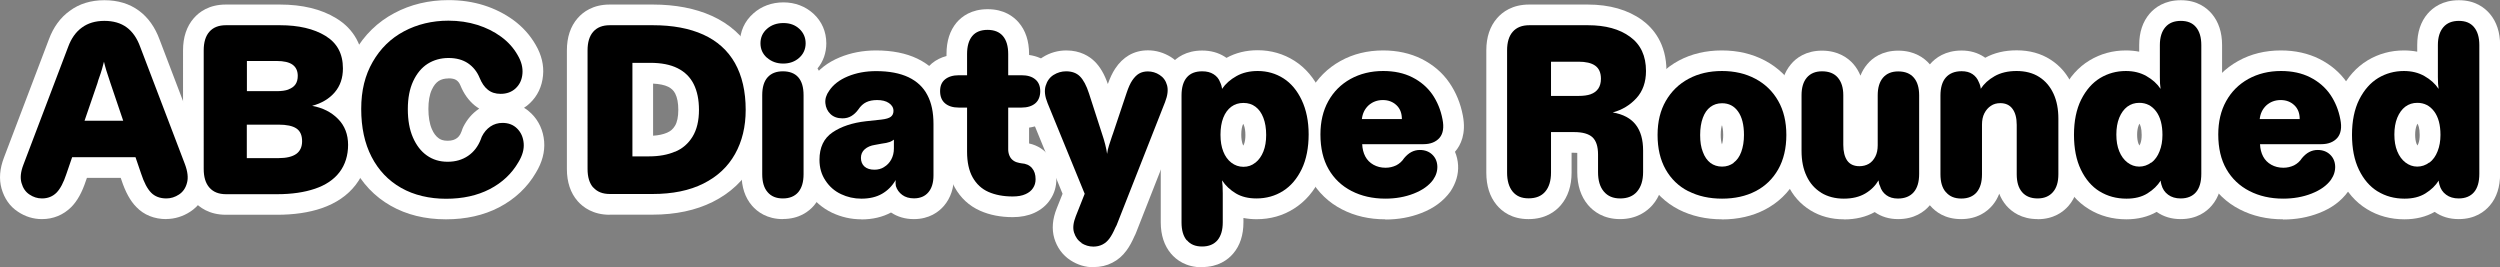 <?xml version="1.0" encoding="UTF-8"?>
<svg id="Layer_2" data-name="Layer 2" xmlns="http://www.w3.org/2000/svg" viewBox="0 0 241.89 25.86">
  <rect x="0" y="0" width="241.89" height="25.86" fill="#808080" stroke="none"/>
  <defs>
    <style>
      .cls-1 {
        fill: #fff;
      }
    </style>
  </defs>
  <g id="Layer_1-2" data-name="Layer 1">
    <g>
      <path class="cls-1" d="M16.1,21.2c-1.17,0-2.17-.4-2.91-1.17-.59-.6-1.06-1.46-1.44-2.62l-.07-.2h-3.27l-.1.28c-.37,1.12-.82,1.94-1.41,2.54-.77.77-1.75,1.17-2.84,1.17-.83,0-1.62-.24-2.33-.72-.77-.5-1.3-1.26-1.58-2.23-.26-.92-.18-1.93.24-3.02L4.73,3.81c.43-1.17,1.11-2.11,2.02-2.76C7.66.37,8.79.02,10.1.02s2.43.34,3.35,1.02c.88.65,1.55,1.59,1.99,2.79l4.32,11.33c.43,1.14.51,2.18.25,3.08-.24.93-.8,1.72-1.6,2.24-.7.46-1.51.71-2.32.71Z"/>
      <path class="cls-1" d="M21.86,20.78c-1.62,0-2.58-.72-3.11-1.32-.69-.79-1.04-1.84-1.04-3.11V4.87c0-1.27.35-2.32,1.04-3.11.52-.6,1.48-1.32,3.1-1.32h5.23c2.17,0,4,.44,5.44,1.32,1.74,1.05,2.65,2.73,2.65,4.86,0,1.32-.38,2.46-1.12,3.42.02.02.05.05.07.07,1.01,1.03,1.54,2.38,1.54,3.91s-.42,2.79-1.24,3.86c-.79,1.03-1.91,1.79-3.31,2.27-1.23.42-2.68.63-4.31.63h-4.95Z"/>
      <path class="cls-1" d="M43.14,21.22c-2.01,0-3.8-.44-5.33-1.31-1.57-.89-2.79-2.18-3.63-3.82-.81-1.58-1.23-3.45-1.23-5.55s.46-3.95,1.37-5.54c.93-1.62,2.21-2.87,3.83-3.73,1.57-.84,3.34-1.26,5.25-1.26,1.21,0,2.36.17,3.41.5,1.05.33,2.02.82,2.86,1.43.89.65,1.62,1.46,2.16,2.4.56.96.81,1.96.71,2.97-.1,1.07-.54,1.99-1.28,2.68-.17.17-.36.31-.56.44.26.15.5.34.72.56.72.71,1.14,1.64,1.23,2.69.08,1.01-.19,2.03-.8,3.03-.82,1.41-2.03,2.55-3.56,3.35-1.48.77-3.21,1.16-5.14,1.16ZM43.39,7.59c-.38,0-.68.08-.94.24-.26.17-.48.44-.67.85-.22.47-.33,1.1-.33,1.86s.11,1.43.33,1.94c.18.42.4.71.67.9.15.11.4.24.86.24s.72-.13.86-.23c.14-.09.34-.26.49-.68.06-.2.12-.33.17-.44.36-.71.85-1.29,1.48-1.72.02-.01.04-.03.06-.04-.15-.09-.29-.19-.43-.3-.59-.48-1.06-1.13-1.39-1.94-.1-.24-.22-.4-.4-.52-.16-.11-.42-.17-.76-.17Z"/>
      <path class="cls-1" d="M59,20.78c-1.62,0-2.58-.72-3.11-1.32-.69-.79-1.04-1.84-1.04-3.11V4.87c0-1.27.35-2.32,1.04-3.11.52-.6,1.48-1.32,3.1-1.32h4.18c2.17,0,4.09.37,5.69,1.09,1.74.78,3.08,1.99,3.98,3.59.86,1.53,1.3,3.38,1.3,5.51,0,1.95-.43,3.72-1.28,5.24-.88,1.58-2.2,2.82-3.91,3.67-1.63.81-3.58,1.23-5.82,1.23h-4.13ZM63.19,13.13c.52-.03.98-.13,1.35-.29.33-.14.58-.35.77-.67.21-.34.32-.88.32-1.54s-.1-1.19-.3-1.58c-.15-.29-.36-.49-.67-.65-.36-.18-.86-.28-1.47-.31v5.04Z"/>
      <path class="cls-1" d="M75.75,21.2c-1.54,0-2.48-.71-2.99-1.3-.67-.78-1.01-1.8-1.01-3.04v-7.65c0-1.03.23-1.9.68-2.6-.55-.68-.84-1.51-.84-2.42,0-1.14.45-2.14,1.3-2.89.78-.7,1.79-1.07,2.91-1.07s2.12.38,2.9,1.09c.82.75,1.25,1.75,1.25,2.87,0,.92-.29,1.75-.85,2.43.44.7.66,1.56.66,2.58v7.65c0,1.23-.33,2.24-.99,3.02-.51.6-1.45,1.32-3.02,1.32Z"/>
      <path class="cls-1" d="M83.34,21.22c-1,0-1.95-.22-2.84-.64-.94-.45-1.71-1.12-2.3-1.99-.61-.9-.92-1.96-.92-3.12,0-1.64.56-2.76,1.23-3.51-.37-.52-.59-1.12-.65-1.78-.08-.89.17-1.78.73-2.56.56-.86,1.47-1.58,2.66-2.07,1.06-.44,2.24-.67,3.51-.67,1.56,0,2.9.27,3.99.79,1.21.58,2.14,1.46,2.74,2.6.55,1.04.82,2.29.82,3.72v4.99c0,1.19-.33,2.18-.98,2.94-.5.58-1.42,1.28-2.91,1.28-.84,0-1.58-.22-2.21-.64-.81.44-1.78.67-2.87.67Z"/>
      <path class="cls-1" d="M97.99,21.01c-1.18,0-2.24-.21-3.16-.62-1.06-.47-1.89-1.24-2.46-2.27-.52-.94-.79-2.1-.79-3.45v-2.42c-.54-.14-1.02-.39-1.43-.74-.54-.46-1.18-1.3-1.18-2.7,0-1.09.43-2.04,1.2-2.68.4-.33.88-.57,1.41-.71v-.2c0-1.25.33-2.26.97-3.03.5-.59,1.43-1.3,3.01-1.3s2.5.7,3.01,1.29c.66.77,1,1.79,1,3.04v.1c.74.1,1.38.38,1.9.81.78.64,1.2,1.6,1.2,2.68,0,1.4-.64,2.24-1.18,2.7-.53.45-1.17.73-1.92.84v1.53c.9.2,1.47.67,1.81,1.06.38.44.83,1.21.83,2.39,0,.72-.19,1.38-.58,1.96-.37.57-.9,1.01-1.56,1.31-.6.27-1.3.41-2.08.41Z"/>
      <path class="cls-1" d="M105.83,25.86c-.81,0-1.57-.23-2.26-.68-.75-.49-1.29-1.22-1.56-2.12-.26-.89-.18-1.87.24-2.91l.56-1.4-3.29-8.03c-.44-1.06-.53-2.07-.25-3,.28-.94.84-1.7,1.63-2.19.69-.43,1.46-.65,2.27-.65,1.37,0,2.25.58,2.74,1.06.52.51.95,1.23,1.28,2.19.21-.59.44-1.08.71-1.49.37-.56.81-.99,1.32-1.29.55-.32,1.17-.48,1.85-.48.78,0,1.52.22,2.21.64.78.49,1.33,1.24,1.59,2.16.24.87.16,1.84-.25,2.89l-4.69,11.93c-.02.06-.05.11-.07.17l-.09.18c-.24.55-.49,1.01-.77,1.39-.38.52-.84.92-1.38,1.19-.54.28-1.14.42-1.79.42Z"/>
      <path class="cls-1" d="M116.3,25.86c-1.56,0-2.49-.72-3-1.32-.65-.77-.99-1.79-.99-3.02v-12.3c0-1.25.34-2.28,1-3.04.51-.59,1.44-1.29,3.01-1.29.82,0,1.55.2,2.17.59.06.04.12.08.18.12.88-.49,1.9-.74,3.02-.74,1.3,0,2.5.35,3.57,1.03,1.06.68,1.9,1.67,2.5,2.94.57,1.2.86,2.6.86,4.17s-.29,3.02-.86,4.22c-.61,1.28-1.46,2.27-2.55,2.96-1.08.69-2.3,1.03-3.63,1.03-.44,0-.86-.04-1.27-.12v.42c0,1.23-.33,2.25-.99,3.02-.51.6-1.44,1.31-3.02,1.31ZM120.3,11.96s-.03.07-.07.16c-.06.16-.13.44-.13.92,0,.36.05.67.13.9.02.05.04.1.07.15.03-.05.06-.11.07-.15.09-.23.13-.52.13-.87,0-.38-.05-.71-.14-.94-.03-.07-.05-.13-.08-.16Z"/>
      <path class="cls-1" d="M134.04,21.22c-1.55,0-2.95-.32-4.19-.96-1.29-.66-2.31-1.64-3.03-2.89-.7-1.22-1.06-2.69-1.06-4.36,0-1.56.34-2.97,1.01-4.18.69-1.25,1.67-2.23,2.93-2.93,1.22-.68,2.61-1.02,4.13-1.02,1.38,0,2.63.28,3.72.82,1.11.56,2.02,1.33,2.69,2.31.64.93,1.08,2,1.3,3.17.34,1.76-.21,2.87-.74,3.48,0,0-.01.02-.02.03.17.4.27.83.3,1.29.05.89-.21,1.75-.75,2.56-.67.92-1.6,1.61-2.8,2.07-1.07.42-2.24.63-3.48.63Z"/>
      <path class="cls-1" d="M156.76,21.2c-1.62,0-2.59-.75-3.12-1.38-.68-.81-1.03-1.88-1.03-3.17v-1.7c0-.06,0-.11,0-.16-.08,0-.18-.01-.31-.01h-.24v1.92c0,1.28-.35,2.34-1.04,3.15-.53.62-1.5,1.35-3.13,1.35s-2.57-.75-3.09-1.38c-.66-.8-.99-1.85-.99-3.11V4.87c0-1.27.35-2.32,1.04-3.11.52-.6,1.48-1.32,3.1-1.32h5.67c2.12,0,3.89.51,5.26,1.5,1.08.79,2.36,2.28,2.36,4.93,0,1.57-.48,2.91-1.43,3.96,0,.01.02.02.03.03.75.98,1.12,2.22,1.12,3.71v2.08c0,1.3-.36,2.38-1.08,3.2-.54.61-1.52,1.35-3.14,1.35Z"/>
      <path class="cls-1" d="M166.61,21.22c-1.54,0-2.95-.32-4.17-.94-1.29-.66-2.31-1.64-3.02-2.91-.69-1.22-1.04-2.67-1.04-4.31s.36-3.07,1.07-4.3c.73-1.25,1.73-2.22,2.99-2.9,1.22-.65,2.62-.98,4.16-.98s2.94.33,4.17.98c1.28.68,2.29,1.66,3.01,2.91.7,1.23,1.06,2.67,1.06,4.29s-.36,3.09-1.06,4.32c-.72,1.26-1.74,2.24-3.01,2.9-1.21.63-2.61.95-4.16.95ZM166.61,12.11c-.06.17-.12.46-.12.95,0,.37.04.68.12.91.08-.24.12-.54.12-.91,0-.49-.07-.79-.12-.95Z"/>
      <path class="cls-1" d="M178.41,21.22c-1.21,0-2.3-.29-3.24-.87-.96-.59-1.7-1.42-2.19-2.46-.45-.96-.68-2.06-.68-3.29v-5.39c0-1.21.33-2.22.99-3,.5-.6,1.44-1.31,3-1.31s2.53.71,3.04,1.3c.29.33.51.71.68,1.12.16-.41.38-.78.66-1.11.5-.6,1.44-1.31,3-1.31s2.53.71,3.04,1.31c.66.78.99,1.78.99,3v7.61c0,1.27-.34,2.3-1.01,3.08-.51.59-1.46,1.3-3.04,1.3-.86,0-1.62-.23-2.26-.68-.84.47-1.84.71-2.97.71Z"/>
      <path class="cls-1" d="M197.15,21.2c-1.56,0-2.5-.71-3.02-1.3-.29-.34-.53-.73-.69-1.16-.16.42-.38.8-.67,1.14-.51.6-1.45,1.32-3.02,1.32s-2.48-.71-2.99-1.3c-.67-.78-1.01-1.8-1.01-3.04v-7.61c0-1.25.34-2.28,1.01-3.06.51-.59,1.46-1.3,3.04-1.3.82,0,1.55.21,2.17.62.04.02.07.05.11.08.87-.48,1.89-.72,3.05-.72,1.24,0,2.34.3,3.27.9.94.6,1.65,1.44,2.12,2.49.43.95.64,2.04.64,3.24v5.37c0,1.24-.34,2.26-1.01,3.04-.51.59-1.45,1.3-2.99,1.3Z"/>
      <path class="cls-1" d="M205.74,21.22c-1.33,0-2.56-.33-3.63-.99-1.1-.67-1.96-1.66-2.57-2.95-.57-1.2-.86-2.63-.86-4.24s.31-3.09.91-4.3c.64-1.28,1.51-2.25,2.59-2.9,1.06-.64,2.25-.96,3.51-.96.45,0,.88.04,1.29.12v-.64c0-1.24.34-2.26,1.01-3.04.51-.59,1.45-1.3,3.02-1.3s2.49.72,3,1.32c.65.77.99,1.79.99,3.02v12.46c0,1.26-.33,2.29-.99,3.06-.51.6-1.44,1.32-3.02,1.32-.88,0-1.66-.23-2.32-.7-.84.48-1.83.72-2.93.72ZM207,11.96s-.04.08-.08.19c-.09.23-.14.53-.14.89s.05.65.13.86c.02.06.06.13.09.18.03-.05.06-.11.09-.18.09-.22.13-.51.13-.84,0-.71-.15-1-.22-1.09h-.01Z"/>
      <path class="cls-1" d="M220.9,21.22c-1.55,0-2.95-.32-4.19-.96-1.29-.66-2.31-1.64-3.03-2.89-.7-1.22-1.06-2.69-1.06-4.36,0-1.56.34-2.97,1.01-4.18.69-1.25,1.67-2.23,2.93-2.93,1.22-.68,2.61-1.02,4.13-1.02,1.38,0,2.63.28,3.72.82,1.11.56,2.02,1.33,2.69,2.31.64.93,1.08,2,1.3,3.17.34,1.76-.21,2.87-.74,3.48,0,0-.01.02-.02.03.17.4.27.83.3,1.29.05.89-.21,1.75-.75,2.56-.67.92-1.6,1.61-2.8,2.07-1.07.42-2.24.63-3.48.63Z"/>
      <path class="cls-1" d="M232.64,21.22c-1.33,0-2.56-.33-3.63-.99-1.1-.67-1.96-1.66-2.57-2.95-.57-1.2-.86-2.63-.86-4.24s.31-3.09.91-4.3c.64-1.28,1.51-2.25,2.59-2.9,1.06-.64,2.25-.96,3.51-.96.45,0,.88.04,1.29.12v-.64c0-1.24.34-2.26,1.01-3.04.51-.59,1.45-1.3,3.02-1.3s2.49.72,3,1.32c.65.77.99,1.79.99,3.02v12.46c0,1.26-.33,2.29-.99,3.06-.51.6-1.44,1.32-3.02,1.32-.88,0-1.66-.23-2.32-.7-.84.48-1.83.72-2.93.72ZM233.9,11.96s-.04.08-.08.19c-.09.23-.14.53-.14.89s.05.65.13.86c.02.06.06.13.09.18.03-.05.06-.11.09-.18.09-.22.13-.51.13-.84,0-.71-.15-1-.22-1.09h-.01Z"/>
    </g>
    <g>
      <path d="M17.89,15.88l-4.33-11.36c-.3-.82-.73-1.45-1.3-1.87s-1.29-.63-2.16-.63-1.6.22-2.18.65c-.58.42-1.02,1.04-1.32,1.85L2.26,15.95c-.26.67-.32,1.26-.18,1.75.14.5.39.87.77,1.12.37.25.77.38,1.21.38.57,0,1.04-.19,1.41-.56.37-.38.68-.98.95-1.8l.56-1.63h6.13l.54,1.58c.28.86.6,1.47.97,1.85.36.37.86.56,1.48.56.43,0,.84-.13,1.22-.38s.64-.62.77-1.12c.14-.49.07-1.1-.2-1.82ZM8.18,11.68l1.25-3.64c.04-.17.1-.34.16-.51.11-.29.2-.58.28-.85s.14-.51.19-.71c.1.46.31,1.15.62,2.05l1.24,3.66h-3.74Z"/>
      <path d="M20.26,18.15c-.37-.42-.55-1.02-.55-1.8V4.87c0-.78.18-1.38.55-1.8.37-.42.9-.63,1.6-.63h5.23c1.8,0,3.27.34,4.4,1.03s1.69,1.73,1.69,3.15c0,.92-.26,1.69-.79,2.31-.53.62-1.26,1.06-2.19,1.31,1.03.19,1.86.61,2.51,1.27s.97,1.5.97,2.51-.28,1.92-.83,2.64c-.55.72-1.34,1.25-2.37,1.6-1.03.35-2.25.53-3.66.53h-4.95c-.7,0-1.23-.21-1.6-.63ZM27.91,8.65c.3-.11.53-.27.68-.49.15-.22.22-.49.22-.82,0-.48-.17-.84-.5-1.08-.33-.24-.85-.36-1.55-.36h-2.87v2.92h2.89c.45,0,.83-.05,1.13-.16ZM28.67,14.89c.37-.27.56-.68.56-1.22,0-.58-.18-.99-.55-1.24-.37-.25-.95-.37-1.74-.37h-3.06v3.24h3.06c.78,0,1.35-.14,1.73-.41Z"/>
      <path d="M38.8,18.17c-1.23-.7-2.18-1.7-2.85-3-.67-1.3-1-2.84-1-4.63s.37-3.26,1.11-4.55c.74-1.29,1.75-2.28,3.03-2.96s2.72-1.03,4.3-1.03c1.01,0,1.94.14,2.8.41.86.27,1.62.65,2.29,1.14.67.49,1.21,1.08,1.61,1.79.36.61.51,1.2.46,1.79s-.27,1.05-.65,1.41c-.38.36-.87.54-1.46.54-.5,0-.91-.13-1.24-.4-.33-.26-.59-.65-.79-1.14-.25-.61-.63-1.08-1.13-1.42-.51-.34-1.13-.51-1.88-.51s-1.43.19-2.02.56c-.58.37-1.05.93-1.4,1.68-.35.75-.52,1.65-.52,2.71s.16,1.97.49,2.73c.33.76.78,1.35,1.35,1.75.58.41,1.24.61,2.01.61s1.42-.19,1.98-.57c.56-.38.97-.92,1.24-1.62l.05-.14s.03-.08.05-.12c.2-.4.47-.72.82-.96.34-.23.73-.35,1.17-.35.58,0,1.05.18,1.42.55.37.37.58.84.63,1.42.05.58-.12,1.19-.51,1.83-.65,1.12-1.58,1.99-2.78,2.61-1.2.62-2.61.93-4.22.93s-3.11-.35-4.34-1.05Z"/>
      <path d="M57.4,18.15c-.37-.42-.55-1.02-.55-1.8V4.87c0-.78.18-1.38.55-1.8.37-.42.9-.63,1.6-.63h4.18c1.9,0,3.52.3,4.87.91,1.34.61,2.36,1.52,3.06,2.75.69,1.23,1.04,2.74,1.04,4.53,0,1.62-.34,3.04-1.03,4.27s-1.7,2.18-3.06,2.86c-1.35.68-3,1.01-4.92,1.01h-4.13c-.7,0-1.23-.21-1.6-.63ZM65.32,14.68c.72-.3,1.28-.79,1.69-1.46s.62-1.53.62-2.59c0-.98-.17-1.81-.51-2.49-.34-.68-.86-1.19-1.56-1.54-.7-.35-1.58-.52-2.64-.52h-1.73v9.05h1.61c.96,0,1.8-.15,2.52-.46Z"/>
      <path d="M74.21,5.59c-.42-.37-.63-.84-.63-1.4s.21-1.03.63-1.4.95-.56,1.59-.56,1.14.19,1.54.56.61.84.61,1.4-.21,1.03-.62,1.4-.93.56-1.55.56-1.14-.19-1.56-.56ZM74.27,18.59c-.35-.4-.52-.98-.52-1.73v-7.65c0-.76.17-1.34.52-1.73.35-.39.84-.58,1.48-.58s1.15.19,1.49.58c.34.39.51.96.51,1.73v7.65c0,.75-.17,1.32-.51,1.73-.34.4-.84.61-1.49.61s-1.13-.2-1.48-.61Z"/>
      <path d="M81.37,18.78c-.62-.29-1.12-.73-1.5-1.31-.39-.58-.58-1.24-.58-2.01,0-1.2.42-2.08,1.26-2.65.84-.57,1.92-.93,3.24-1.08l1.49-.16c.43-.05.74-.14.91-.27.17-.13.26-.32.26-.57,0-.31-.15-.56-.44-.76s-.68-.29-1.14-.29c-.42,0-.77.07-1.06.21s-.54.37-.76.7c-.2.28-.43.49-.68.64s-.54.22-.86.22c-.48,0-.87-.14-1.16-.42-.29-.28-.45-.63-.49-1.04-.04-.41.08-.81.36-1.2.39-.59.99-1.06,1.81-1.4.82-.34,1.73-.51,2.74-.51,1.26,0,2.3.2,3.13.59.83.4,1.44.97,1.83,1.73.4.75.59,1.68.59,2.79v4.99c0,.7-.17,1.25-.5,1.63-.33.39-.8.58-1.39.58-.45,0-.83-.11-1.13-.33-.3-.22-.51-.51-.62-.86-.03-.19-.04-.38-.02-.58-.34.58-.78,1.02-1.32,1.33-.54.31-1.2.47-2,.47-.7,0-1.36-.15-1.97-.44ZM85.54,16.16c.29-.17.52-.41.69-.72.17-.31.26-.67.26-1.07v-.86c-.11.09-.25.17-.42.23-.17.06-.43.12-.77.16l-.65.12c-.4.06-.73.2-.98.42s-.37.5-.37.84.12.64.35.84.55.3.96.3c.34,0,.66-.08.94-.26Z"/>
      <path d="M95.64,18.57c-.66-.29-1.17-.77-1.53-1.41-.36-.64-.54-1.47-.54-2.48v-4.27h-.79c-.58,0-1.02-.14-1.34-.41-.32-.27-.48-.67-.48-1.18s.16-.88.48-1.14c.32-.26.77-.4,1.34-.4h.79v-2.05c0-.76.17-1.34.5-1.74.33-.4.83-.6,1.48-.6s1.15.2,1.49.6c.34.4.51.98.51,1.74v2.05h1.28c.58,0,1.02.13,1.34.4.32.26.48.65.48,1.14s-.16.91-.48,1.18c-.32.27-.77.41-1.34.41h-1.28v4.04c0,.22.04.42.12.61.08.19.19.33.33.44.14.11.3.19.49.23.09.03.2.05.33.07.45.03.79.18,1.03.46s.35.63.35,1.08c0,.33-.08.61-.25.86-.16.25-.4.44-.71.58-.34.16-.76.23-1.26.23-.9,0-1.68-.15-2.34-.44Z"/>
      <path d="M104.66,23.51c-.36-.23-.6-.57-.74-1.01s-.07-.97.17-1.58l.86-2.17-3.59-8.77c-.26-.64-.33-1.19-.19-1.67.14-.47.4-.83.77-1.06s.78-.35,1.21-.35c.56,0,1.01.16,1.34.49.33.33.63.88.88,1.66l1.26,3.9c.25.73.41,1.38.49,1.94.03-.26.09-.54.19-.84.09-.3.19-.6.3-.91l.07-.19,1.33-3.97c.17-.51.35-.92.55-1.21s.41-.51.65-.65.53-.21.85-.21c.4,0,.79.11,1.14.34.36.23.6.56.72,1,.12.44.06.98-.19,1.62l-4.69,11.92-.12.23c-.19.44-.38.79-.57,1.05s-.42.46-.68.59c-.26.13-.55.2-.88.2-.42,0-.81-.12-1.17-.35Z"/>
      <path d="M114.83,23.26c-.34-.4-.51-.98-.51-1.73v-12.3c0-.76.17-1.34.51-1.74s.84-.59,1.49-.59c.44,0,.8.09,1.1.28.3.19.51.44.63.77.11.22.17.44.19.65.34-.5.81-.91,1.4-1.24.59-.33,1.28-.49,2.05-.49.92,0,1.75.24,2.49.71.74.47,1.33,1.18,1.77,2.11s.67,2.04.67,3.31-.22,2.43-.67,3.36-1.05,1.64-1.81,2.12c-.76.48-1.62.72-2.57.72-.78,0-1.44-.16-1.98-.48s-1-.74-1.35-1.27c.05.33.07.75.07,1.26v2.8c0,.75-.17,1.32-.51,1.73-.34.4-.84.61-1.49.61s-1.13-.2-1.47-.61ZM121.47,15.74c.33-.26.59-.63.77-1.08s.27-.99.27-1.6c0-.64-.09-1.19-.27-1.66s-.43-.82-.76-1.07c-.33-.25-.71-.37-1.17-.37s-.84.12-1.18.37c-.33.25-.59.6-.77,1.06s-.27,1.01-.27,1.65.09,1.16.27,1.62.44.82.78,1.08.73.4,1.17.4.82-.13,1.15-.4Z"/>
      <path d="M130.77,18.48c-.95-.49-1.69-1.19-2.22-2.11-.53-.92-.79-2.04-.79-3.36,0-1.23.25-2.3.76-3.22.51-.92,1.22-1.63,2.15-2.15.93-.51,1.98-.77,3.16-.77,1.07,0,2.01.2,2.82.61.81.41,1.45.96,1.94,1.66.48.7.81,1.5.98,2.4.16.79.06,1.39-.29,1.8-.35.4-.87.61-1.55.61h-5.93c.02.45.12.85.3,1.19s.45.61.79.8.73.29,1.17.29c.37,0,.71-.08,1.03-.23.31-.16.57-.39.77-.7.22-.26.45-.46.7-.59s.52-.2.82-.2c.48,0,.88.15,1.19.44.31.29.48.67.5,1.12.02.45-.11.9-.41,1.33-.41.56-1.03,1-1.87,1.33-.84.33-1.76.49-2.75.49-1.23,0-2.32-.25-3.27-.74ZM135.12,10.18c-.35-.33-.79-.5-1.32-.5s-1,.17-1.38.51c-.37.34-.59.79-.65,1.33h3.87c0-.56-.17-1.01-.52-1.34Z"/>
      <path d="M146.36,18.54c-.36-.44-.54-1.05-.54-1.84V4.87c0-.78.18-1.38.55-1.8.37-.42.9-.63,1.6-.63h5.67c1.7,0,3.06.37,4.08,1.12,1.03.75,1.54,1.85,1.54,3.31,0,1.07-.31,1.95-.92,2.62-.62.68-1.38,1.14-2.3,1.39,1.01.17,1.75.57,2.23,1.19s.71,1.45.71,2.5v2.08c0,.81-.2,1.43-.58,1.88s-.93.67-1.63.67-1.21-.22-1.59-.67-.56-1.07-.56-1.88v-1.7c0-.78-.18-1.33-.54-1.67-.36-.33-.95-.5-1.77-.5h-2.24v3.92c0,.79-.19,1.41-.56,1.84-.37.44-.91.65-1.61.65s-1.18-.22-1.54-.65ZM153.9,9.12c.32-.11.56-.29.74-.54.17-.25.26-.57.26-.96,0-.59-.19-1.01-.56-1.27-.37-.26-.91-.38-1.61-.38h-2.66v3.31h2.68c.45,0,.84-.05,1.16-.16Z"/>
      <path d="M163.35,18.5c-.94-.48-1.67-1.19-2.19-2.11-.52-.92-.78-2.03-.78-3.33s.27-2.38.8-3.3c.54-.93,1.27-1.64,2.21-2.14.93-.5,2.01-.75,3.22-.75s2.29.25,3.23.75c.94.5,1.68,1.21,2.21,2.14.53.92.79,2.03.79,3.3s-.26,2.4-.79,3.33c-.53.93-1.26,1.63-2.19,2.11-.93.48-2.01.72-3.24.72s-2.31-.24-3.25-.72ZM167.73,15.75c.33-.24.58-.59.75-1.06.17-.47.26-1.01.26-1.63,0-.98-.19-1.74-.57-2.27-.38-.54-.9-.8-1.55-.8-.44,0-.81.12-1.13.36-.32.24-.56.59-.73,1.05-.17.46-.26,1.01-.26,1.67s.08,1.17.26,1.63c.17.47.42.82.73,1.06.32.24.7.36,1.13.36s.79-.12,1.12-.36Z"/>
      <path d="M176.22,18.65c-.62-.38-1.1-.92-1.42-1.61-.33-.69-.49-1.5-.49-2.44v-5.39c0-.73.17-1.3.51-1.7.34-.4.83-.61,1.47-.61.67,0,1.18.2,1.53.61s.53.97.53,1.7v4.81c0,.65.13,1.16.38,1.52.26.36.65.54,1.18.54.34,0,.65-.08.91-.23s.47-.39.63-.7.23-.68.23-1.1v-4.83c0-.73.17-1.3.51-1.7.34-.4.83-.61,1.47-.61.67,0,1.17.2,1.52.61.34.4.51.97.51,1.7v7.61c0,.78-.18,1.37-.53,1.77s-.86.61-1.53.61c-.45,0-.82-.11-1.12-.33-.3-.22-.5-.51-.61-.89-.08-.14-.12-.32-.14-.54-.3.51-.72.94-1.28,1.27-.56.33-1.25.5-2.08.5s-1.57-.19-2.19-.57Z"/>
      <path d="M188.27,18.59c-.35-.4-.52-.98-.52-1.73v-7.61c0-.76.17-1.35.52-1.75.35-.4.86-.61,1.53-.61.42,0,.77.09,1.05.28.28.19.48.44.61.77.11.22.17.44.19.65.31-.48.76-.89,1.34-1.22.58-.33,1.29-.5,2.13-.5s1.59.19,2.19.58c.61.39,1.06.93,1.38,1.62s.47,1.5.47,2.42v5.37c0,.75-.17,1.32-.53,1.73-.35.4-.84.61-1.48.61s-1.15-.2-1.5-.61c-.35-.4-.52-.98-.52-1.73v-4.78c0-.67-.14-1.19-.41-1.55-.27-.37-.67-.55-1.18-.55-.34,0-.65.08-.91.26-.26.17-.47.41-.63.72-.16.31-.23.68-.23,1.1v4.81c0,.75-.17,1.32-.51,1.73-.34.4-.84.61-1.49.61s-1.13-.2-1.48-.61Z"/>
      <path d="M203.15,18.52c-.76-.47-1.36-1.17-1.81-2.1s-.67-2.06-.67-3.38.23-2.47.7-3.41c.47-.93,1.08-1.62,1.83-2.08.75-.45,1.58-.68,2.49-.68.75,0,1.41.16,1.99.49.58.33,1.04.74,1.37,1.24-.05-.29-.07-.68-.07-1.14v-3.1c0-.75.18-1.32.53-1.73s.85-.61,1.5-.61,1.13.2,1.47.61.51.98.51,1.73v12.46c0,.78-.17,1.37-.51,1.77s-.84.61-1.49.61c-.48,0-.89-.12-1.21-.36-.33-.24-.54-.56-.65-.97-.05-.17-.07-.3-.07-.4-.3.48-.72.89-1.28,1.24s-1.24.51-2.03.51c-.96,0-1.83-.23-2.59-.7ZM208.16,15.74c.34-.26.61-.63.79-1.1.19-.47.28-1,.28-1.59,0-.96-.2-1.72-.61-2.27s-.95-.83-1.63-.83c-.44,0-.82.12-1.16.37-.33.25-.59.61-.78,1.07-.19.47-.28,1.01-.28,1.63s.09,1.16.28,1.62c.19.46.45.82.79,1.08.34.26.72.4,1.14.4s.82-.13,1.17-.4Z"/>
      <path d="M217.64,18.48c-.95-.49-1.69-1.19-2.22-2.11-.53-.92-.79-2.04-.79-3.36,0-1.23.25-2.3.76-3.22.51-.92,1.22-1.63,2.15-2.15.93-.51,1.98-.77,3.16-.77,1.07,0,2.01.2,2.82.61.81.41,1.45.96,1.94,1.66.48.7.81,1.5.98,2.4.16.79.06,1.39-.29,1.8-.35.4-.87.61-1.55.61h-5.93c.02.45.12.85.3,1.19s.45.61.79.8.73.29,1.17.29c.37,0,.71-.08,1.03-.23.31-.16.57-.39.77-.7.22-.26.45-.46.7-.59s.52-.2.82-.2c.48,0,.88.15,1.19.44.31.29.48.67.5,1.12.02.45-.11.9-.41,1.33-.41.56-1.03,1-1.87,1.33-.84.33-1.76.49-2.75.49-1.23,0-2.32-.25-3.27-.74ZM221.99,10.18c-.35-.33-.79-.5-1.32-.5s-1,.17-1.38.51c-.37.34-.59.79-.65,1.33h3.87c0-.56-.17-1.01-.52-1.34Z"/>
      <path d="M230.05,18.52c-.76-.47-1.36-1.17-1.81-2.1s-.67-2.06-.67-3.38.23-2.47.7-3.41c.47-.93,1.08-1.62,1.83-2.08.75-.45,1.58-.68,2.49-.68.75,0,1.41.16,1.99.49.58.33,1.04.74,1.37,1.24-.05-.29-.07-.68-.07-1.14v-3.1c0-.75.18-1.32.53-1.73s.85-.61,1.5-.61,1.13.2,1.47.61.51.98.51,1.73v12.46c0,.78-.17,1.37-.51,1.77s-.84.61-1.49.61c-.48,0-.89-.12-1.21-.36-.33-.24-.54-.56-.65-.97-.05-.17-.07-.3-.07-.4-.3.48-.72.89-1.28,1.24s-1.24.51-2.03.51c-.96,0-1.83-.23-2.59-.7ZM235.06,15.74c.34-.26.61-.63.79-1.1.19-.47.28-1,.28-1.59,0-.96-.2-1.72-.61-2.27s-.95-.83-1.63-.83c-.44,0-.82.12-1.16.37-.33.25-.59.61-.78,1.07-.19.47-.28,1.01-.28,1.63s.09,1.16.28,1.62c.19.46.45.82.79,1.08.34.26.72.4,1.14.4s.82-.13,1.17-.4Z"/>
    </g>
  </g>
</svg>